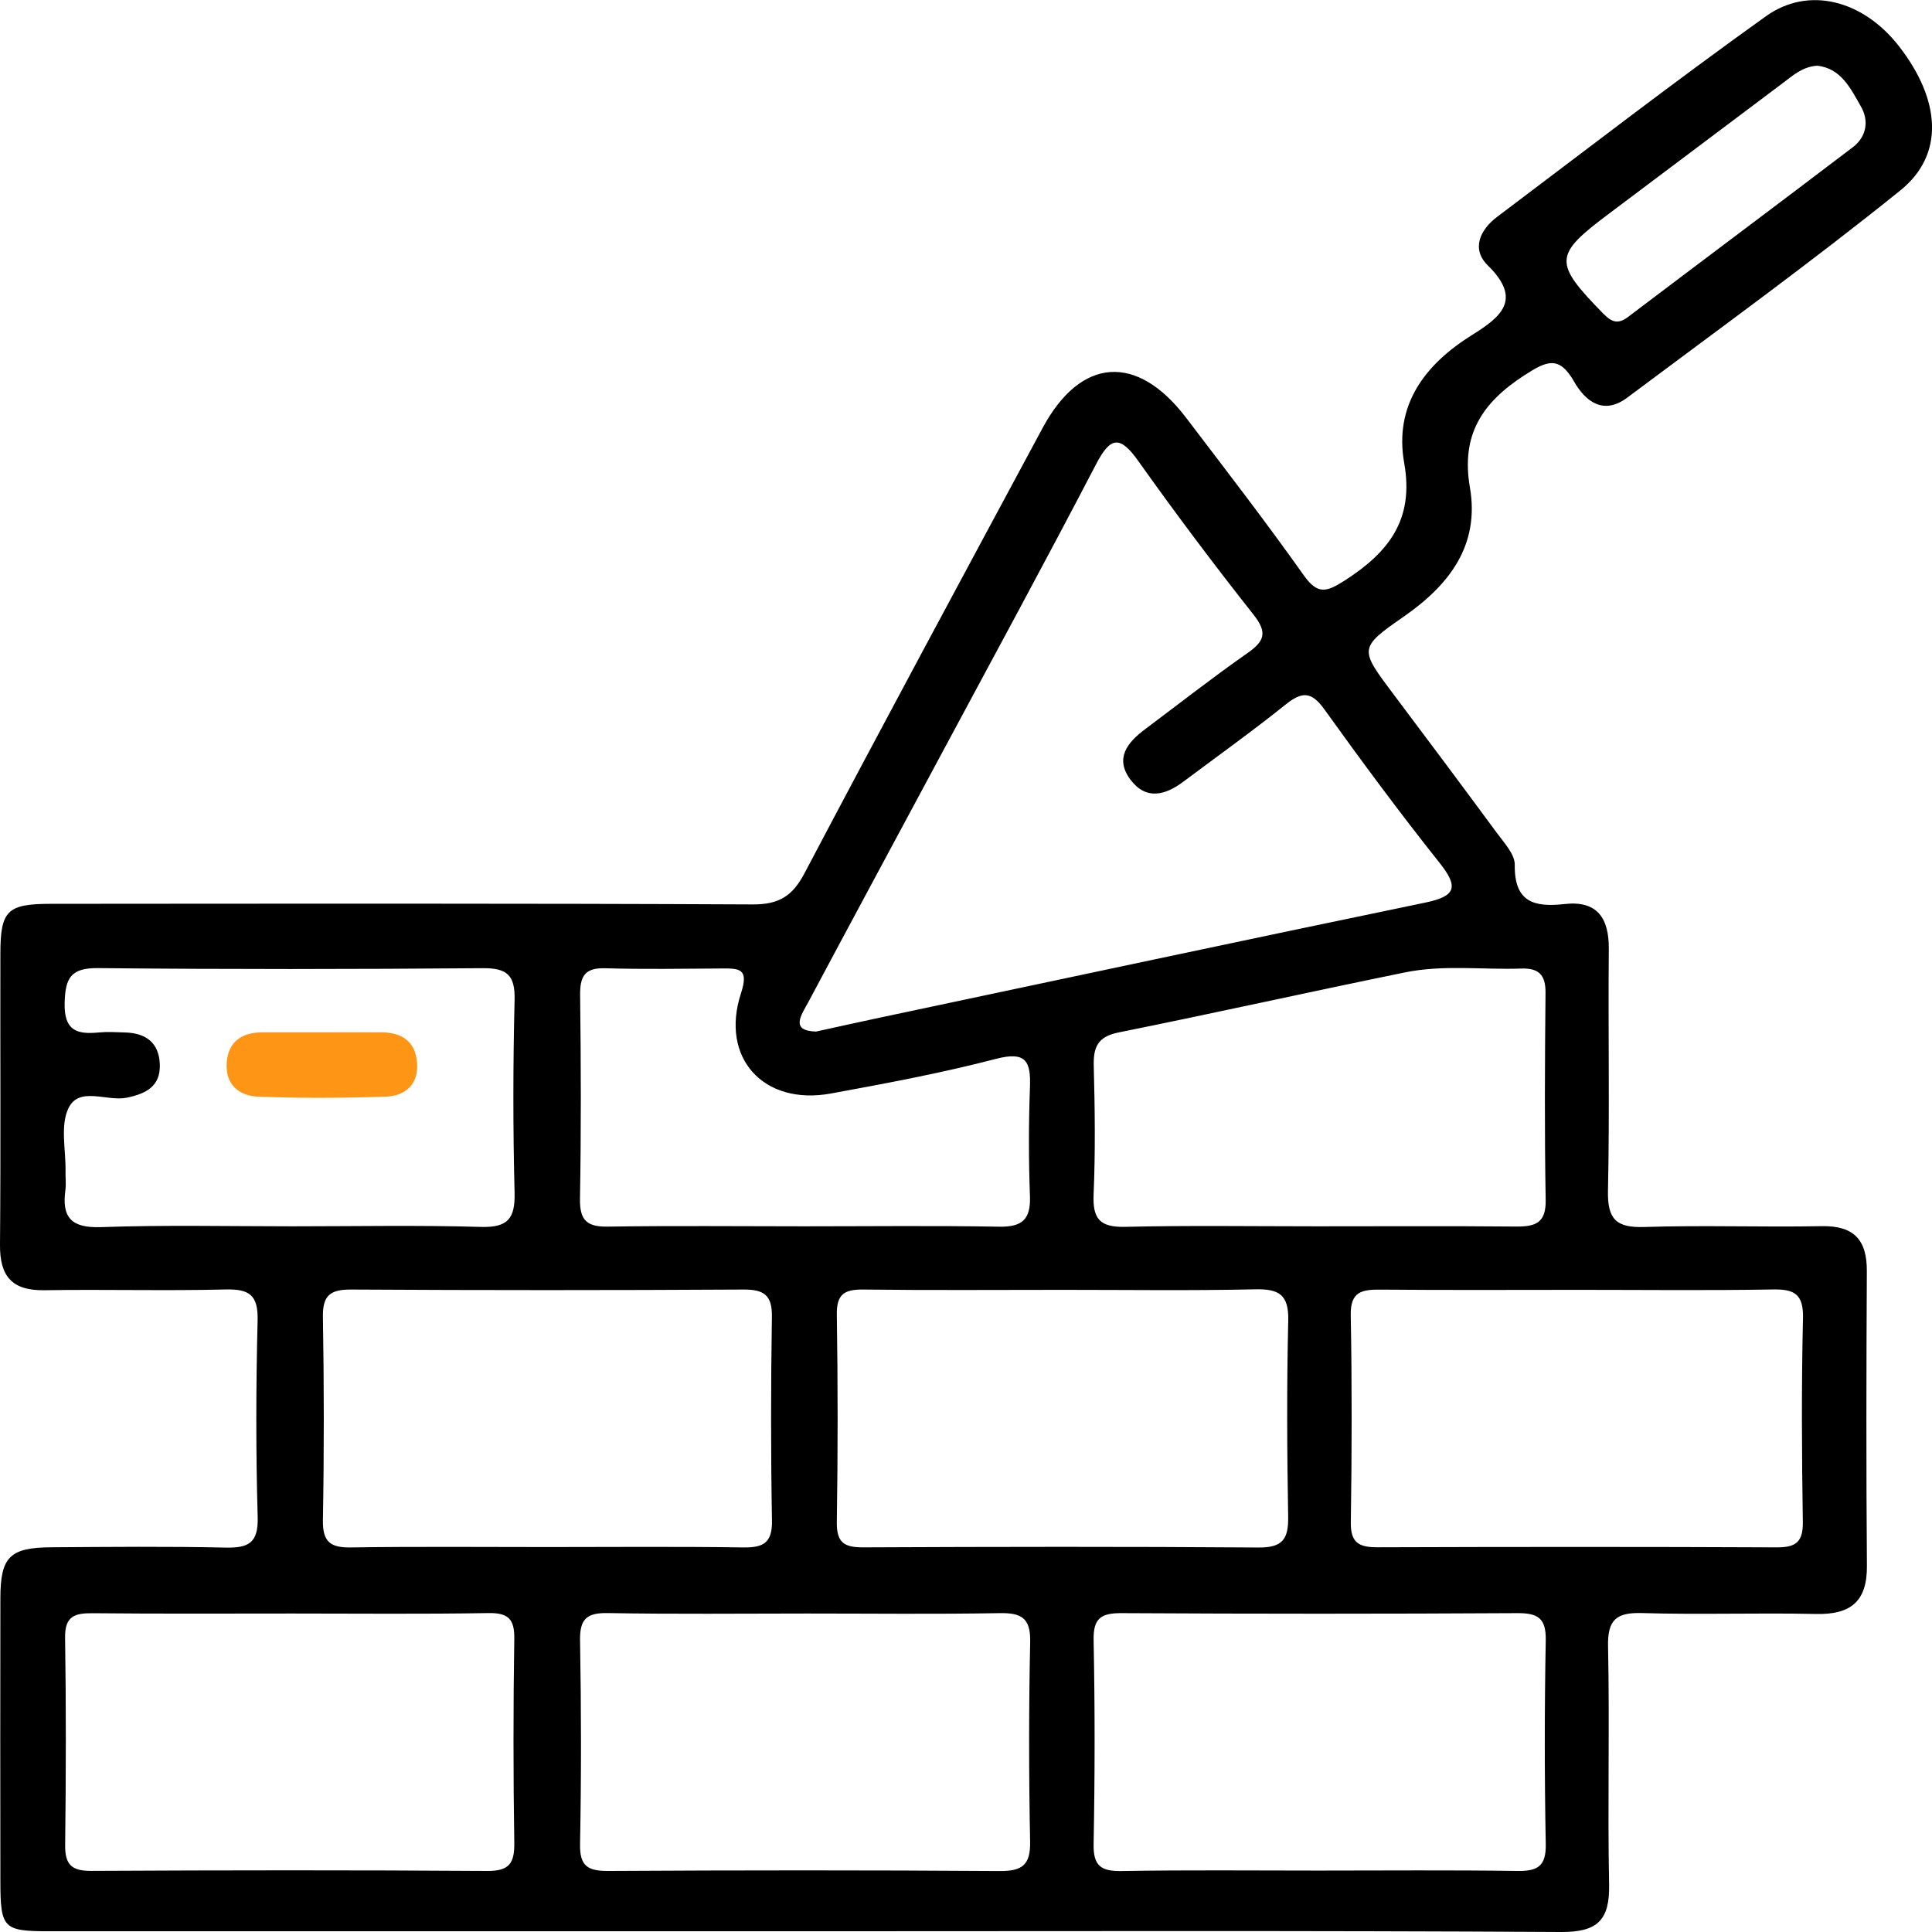 <?xml version="1.0" encoding="UTF-8"?> <svg xmlns="http://www.w3.org/2000/svg" width="77" height="77" viewBox="0 0 77 77" fill="none"> <g clip-path="url(#clip0_34_330)"> <path d="M32.011 76.97C21.994 76.97 11.977 76.97 1.96 76.97C0.129 76.97 0.018 76.856 0.015 74.983C0.009 71.219 0.009 67.456 0.015 63.693C0.018 62.049 0.388 61.676 2.053 61.667C4.358 61.652 6.66 61.628 8.966 61.679C9.888 61.7 10.3 61.516 10.27 60.463C10.195 57.855 10.201 55.245 10.267 52.638C10.294 51.623 9.948 51.367 8.987 51.392C6.585 51.452 4.178 51.383 1.773 51.422C0.478 51.443 -0.012 50.868 0 49.603C0.033 45.74 0.006 41.878 0.015 38.012C0.018 36.284 0.286 36.022 2.044 36.022C11.361 36.016 20.675 36.001 29.992 36.046C31.035 36.052 31.579 35.724 32.062 34.806C35.191 28.872 38.374 22.968 41.551 17.061C43.072 14.231 45.314 14.072 47.276 16.655C48.854 18.729 50.447 20.791 51.953 22.917C52.512 23.709 52.86 23.606 53.597 23.134C55.34 22.014 56.368 20.716 55.965 18.458C55.553 16.152 56.785 14.526 58.667 13.352C59.824 12.63 60.687 11.94 59.295 10.576C58.634 9.929 58.98 9.161 59.668 8.643C63.229 5.961 66.758 3.236 70.382 0.647C72.092 -0.575 74.256 0.018 75.672 1.827C77.352 3.98 77.511 6.16 75.738 7.59C72.192 10.447 68.498 13.123 64.849 15.851C63.92 16.546 63.199 16.02 62.739 15.213C62.138 14.162 61.651 14.376 60.759 14.954C59.073 16.047 58.222 17.326 58.583 19.425C58.98 21.728 57.768 23.311 55.941 24.579C54.147 25.822 54.186 25.867 55.517 27.641C56.903 29.483 58.282 31.329 59.65 33.186C59.941 33.584 60.377 34.044 60.371 34.469C60.35 35.953 61.14 36.167 62.352 36.031C63.656 35.884 64.131 36.585 64.119 37.832C64.089 41.041 64.155 44.253 64.086 47.463C64.062 48.604 64.425 48.938 65.54 48.902C67.891 48.826 70.247 48.914 72.6 48.869C73.887 48.844 74.412 49.41 74.403 50.669C74.382 54.583 74.376 58.497 74.406 62.41C74.418 63.849 73.736 64.358 72.366 64.325C70.064 64.274 67.758 64.358 65.456 64.289C64.431 64.259 64.065 64.539 64.089 65.617C64.155 68.775 64.068 71.939 64.131 75.097C64.158 76.512 63.689 77.009 62.213 77C52.145 76.94 42.077 76.97 32.011 76.97ZM32.522 41.113C33.463 40.908 34.29 40.722 35.119 40.547C42.344 39.018 49.566 37.473 56.8 35.974C58.018 35.721 58.153 35.363 57.368 34.381C55.779 32.385 54.261 30.329 52.773 28.258C52.256 27.541 51.874 27.568 51.234 28.083C49.909 29.146 48.523 30.136 47.162 31.154C46.441 31.696 45.677 31.898 45.058 31.079C44.415 30.224 44.932 29.591 45.635 29.065C46.997 28.044 48.337 26.996 49.729 26.021C50.402 25.548 50.516 25.205 49.966 24.506C48.385 22.505 46.849 20.46 45.371 18.38C44.643 17.356 44.265 17.383 43.682 18.506C41.65 22.408 39.546 26.274 37.466 30.151C35.717 33.412 33.959 36.669 32.219 39.933C31.954 40.43 31.458 41.083 32.522 41.113ZM42.371 51.407C39.717 51.407 37.064 51.428 34.41 51.395C33.658 51.386 33.34 51.572 33.352 52.394C33.394 55.152 33.394 57.91 33.352 60.667C33.34 61.486 33.652 61.673 34.401 61.67C39.657 61.646 44.914 61.637 50.17 61.676C51.12 61.682 51.355 61.336 51.34 60.447C51.294 57.84 51.282 55.23 51.343 52.626C51.367 51.599 50.973 51.364 50.026 51.386C47.48 51.443 44.926 51.407 42.371 51.407ZM62.983 51.407C60.335 51.407 57.684 51.422 55.036 51.398C54.294 51.392 53.813 51.461 53.834 52.421C53.885 55.173 53.879 57.931 53.837 60.682C53.825 61.522 54.201 61.67 54.922 61.667C60.221 61.649 65.519 61.646 70.818 61.67C71.587 61.673 71.864 61.447 71.852 60.649C71.81 57.946 71.795 55.242 71.858 52.539C71.882 51.56 71.5 51.373 70.635 51.392C68.083 51.437 65.531 51.407 62.983 51.407ZM52.512 74.552C55.163 74.552 57.813 74.528 60.464 74.567C61.276 74.579 61.624 74.39 61.606 73.493C61.555 70.789 61.555 68.079 61.606 65.376C61.624 64.488 61.288 64.286 60.47 64.292C55.217 64.322 49.966 64.322 44.712 64.292C43.898 64.286 43.567 64.479 43.586 65.37C43.64 68.073 43.637 70.783 43.586 73.487C43.567 74.366 43.88 74.585 44.706 74.57C47.309 74.525 49.909 74.552 52.512 74.552ZM21.808 61.658C24.411 61.658 27.01 61.634 29.613 61.673C30.413 61.685 30.782 61.504 30.767 60.604C30.719 57.898 30.722 55.191 30.764 52.487C30.779 51.614 30.449 51.389 29.622 51.395C24.42 51.425 19.217 51.425 14.015 51.395C13.2 51.392 12.855 51.59 12.87 52.475C12.915 55.182 12.918 57.889 12.87 60.592C12.855 61.477 13.191 61.688 14.006 61.673C16.602 61.634 19.205 61.658 21.808 61.658ZM11.655 64.307C9.002 64.307 6.348 64.322 3.691 64.295C2.976 64.289 2.582 64.412 2.594 65.267C2.636 68.025 2.63 70.786 2.597 73.544C2.588 74.332 2.87 74.57 3.643 74.564C8.902 74.537 14.162 74.531 19.419 74.567C20.299 74.573 20.509 74.26 20.497 73.438C20.455 70.729 20.455 68.019 20.497 65.313C20.509 64.518 20.248 64.277 19.467 64.289C16.864 64.334 14.261 64.307 11.655 64.307ZM32.171 64.307C29.523 64.307 26.872 64.337 24.224 64.289C23.38 64.274 23.103 64.527 23.118 65.385C23.166 68.088 23.169 70.792 23.118 73.496C23.1 74.387 23.437 74.57 24.248 74.567C29.448 74.537 34.644 74.534 39.844 74.57C40.742 74.576 41.073 74.329 41.055 73.399C41.004 70.747 41.001 68.091 41.058 65.439C41.079 64.467 40.691 64.274 39.82 64.292C37.271 64.337 34.719 64.307 32.171 64.307ZM52.476 48.875C55.123 48.875 57.771 48.86 60.419 48.884C61.185 48.89 61.621 48.751 61.603 47.824C61.555 45.072 61.57 42.318 61.597 39.566C61.603 38.843 61.318 38.578 60.626 38.602C59.082 38.654 57.519 38.443 55.992 38.756C52.184 39.533 48.388 40.382 44.577 41.149C43.745 41.318 43.57 41.736 43.592 42.498C43.637 44.199 43.658 45.903 43.586 47.601C43.543 48.574 43.832 48.917 44.833 48.896C47.378 48.836 49.927 48.875 52.476 48.875ZM11.664 48.875C14.168 48.875 16.672 48.826 19.175 48.899C20.248 48.929 20.534 48.559 20.509 47.529C20.443 44.973 20.446 42.414 20.509 39.855C20.534 38.861 20.206 38.578 19.232 38.587C14.126 38.629 9.017 38.635 3.91 38.584C2.819 38.572 2.6 38.979 2.576 39.978C2.552 41.077 3.063 41.234 3.934 41.149C4.283 41.116 4.635 41.137 4.986 41.149C5.798 41.173 6.33 41.541 6.369 42.402C6.408 43.296 5.822 43.588 5.058 43.748C4.265 43.913 3.162 43.284 2.732 44.16C2.393 44.852 2.627 45.831 2.612 46.683C2.606 46.933 2.639 47.189 2.606 47.435C2.459 48.522 2.843 48.944 4.006 48.908C6.555 48.817 9.11 48.875 11.664 48.875ZM32.032 48.875C34.632 48.875 37.232 48.844 39.829 48.89C40.736 48.905 41.082 48.601 41.049 47.682C40.995 46.231 40.995 44.777 41.049 43.326C41.088 42.29 40.884 41.893 39.699 42.2C37.529 42.766 35.32 43.178 33.114 43.582C30.434 44.073 28.69 42.167 29.532 39.587C29.854 38.602 29.472 38.593 28.765 38.599C27.215 38.608 25.667 38.635 24.116 38.59C23.299 38.566 23.112 38.918 23.121 39.665C23.154 42.369 23.163 45.072 23.115 47.776C23.1 48.637 23.392 48.902 24.233 48.887C26.836 48.847 29.436 48.875 32.032 48.875ZM72.417 2.619C71.834 2.661 71.458 3.008 71.064 3.303C68.747 5.037 66.442 6.783 64.125 8.517C61.919 10.167 61.907 10.462 63.887 12.488C64.236 12.843 64.483 12.937 64.888 12.63C67.87 10.372 70.866 8.132 73.844 5.868C74.394 5.449 74.494 4.811 74.169 4.248C73.76 3.531 73.373 2.713 72.417 2.619Z" fill="black"></path> <path d="M12.828 41.143C13.624 41.143 14.418 41.137 15.214 41.143C16.022 41.149 16.563 41.517 16.623 42.357C16.687 43.221 16.152 43.681 15.367 43.708C13.681 43.763 11.989 43.772 10.303 43.708C9.537 43.681 8.975 43.233 9.035 42.357C9.095 41.508 9.642 41.152 10.444 41.143C11.238 41.137 12.031 41.146 12.828 41.143Z" fill="#FF9514"></path> </g> <defs> <clipPath id="clip0_34_330"> <rect width="77" height="77" fill="white"></rect> </clipPath> </defs> </svg> 